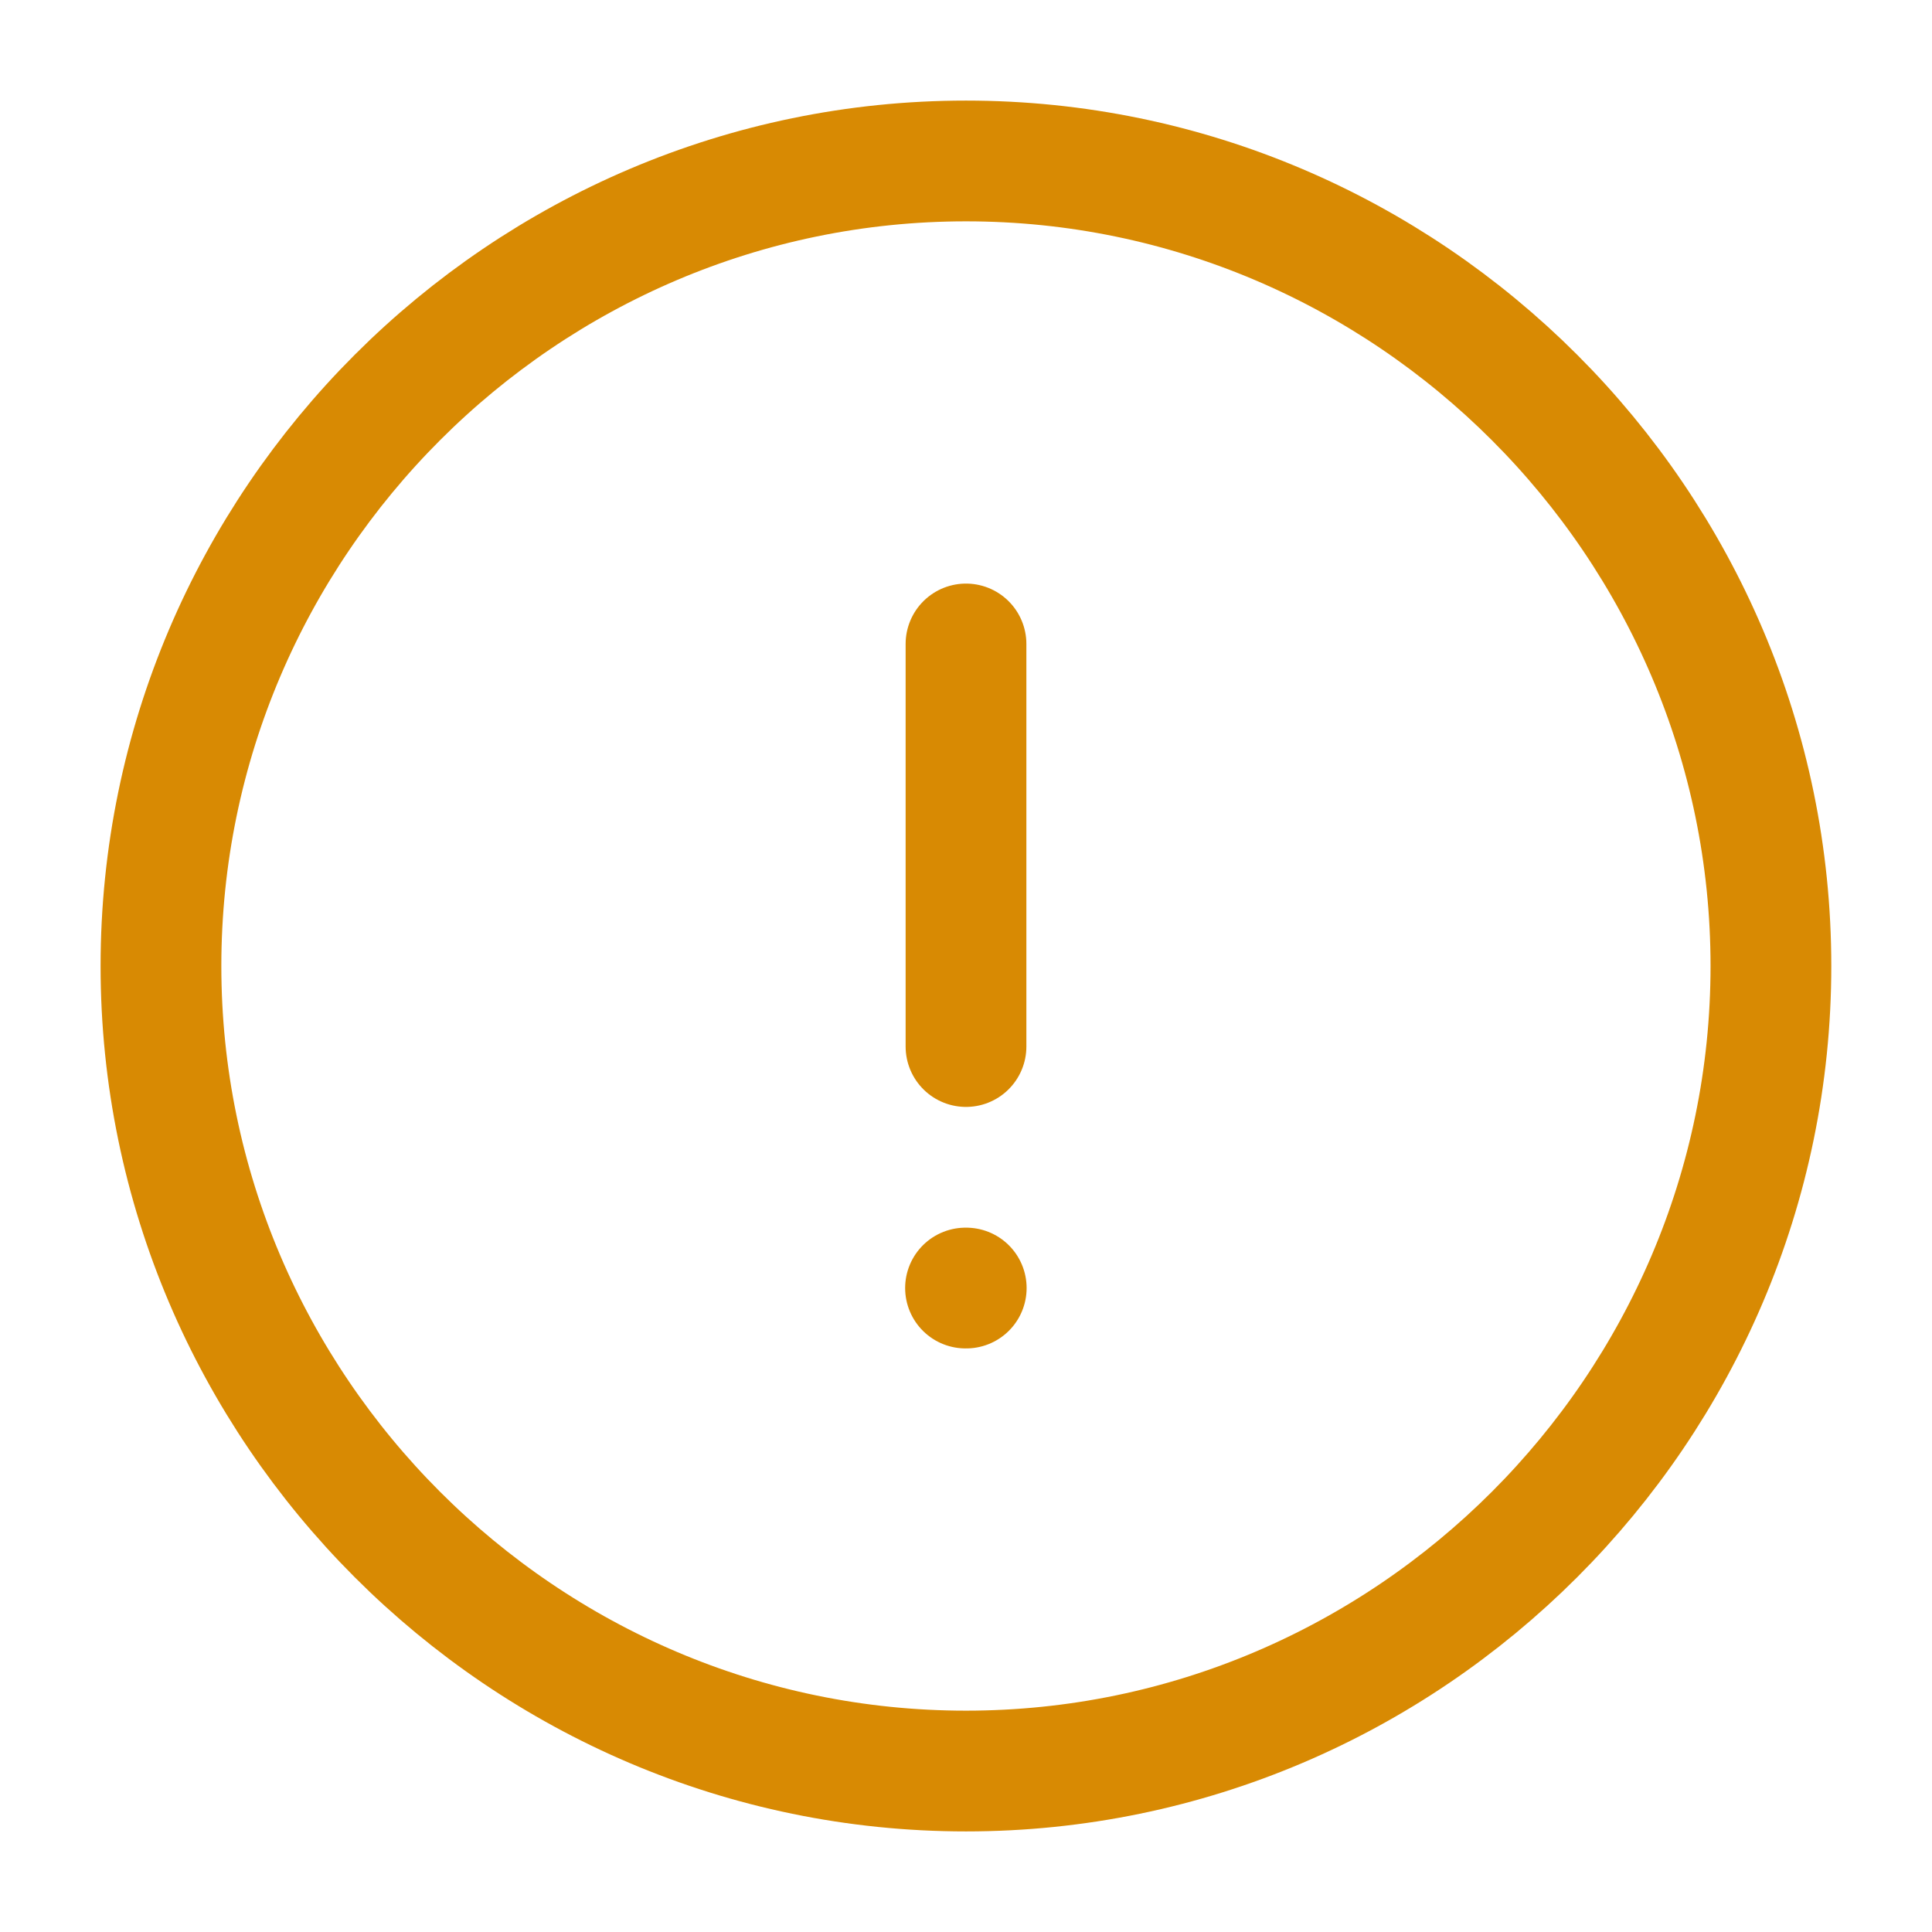 <svg width="16" height="16" viewBox="0 0 16 16" fill="none" xmlns="http://www.w3.org/2000/svg">
<path d="M8 14.667C11.666 14.667 14.666 11.667 14.666 8C14.666 4.333 11.666 1.333 8 1.333C4.333 1.333 1.333 4.333 1.333 8C1.333 11.667 4.333 14.667 8 14.667Z" stroke="#D88A03" stroke-linecap="round" stroke-linejoin="round"/>
<path d="M8 5.333V8.667" stroke="#D88A03" stroke-linecap="round" stroke-linejoin="round"/>
<path d="M7.996 10.667H8.002" stroke="#D88A03" stroke-linecap="round" stroke-linejoin="round"/>
</svg>
